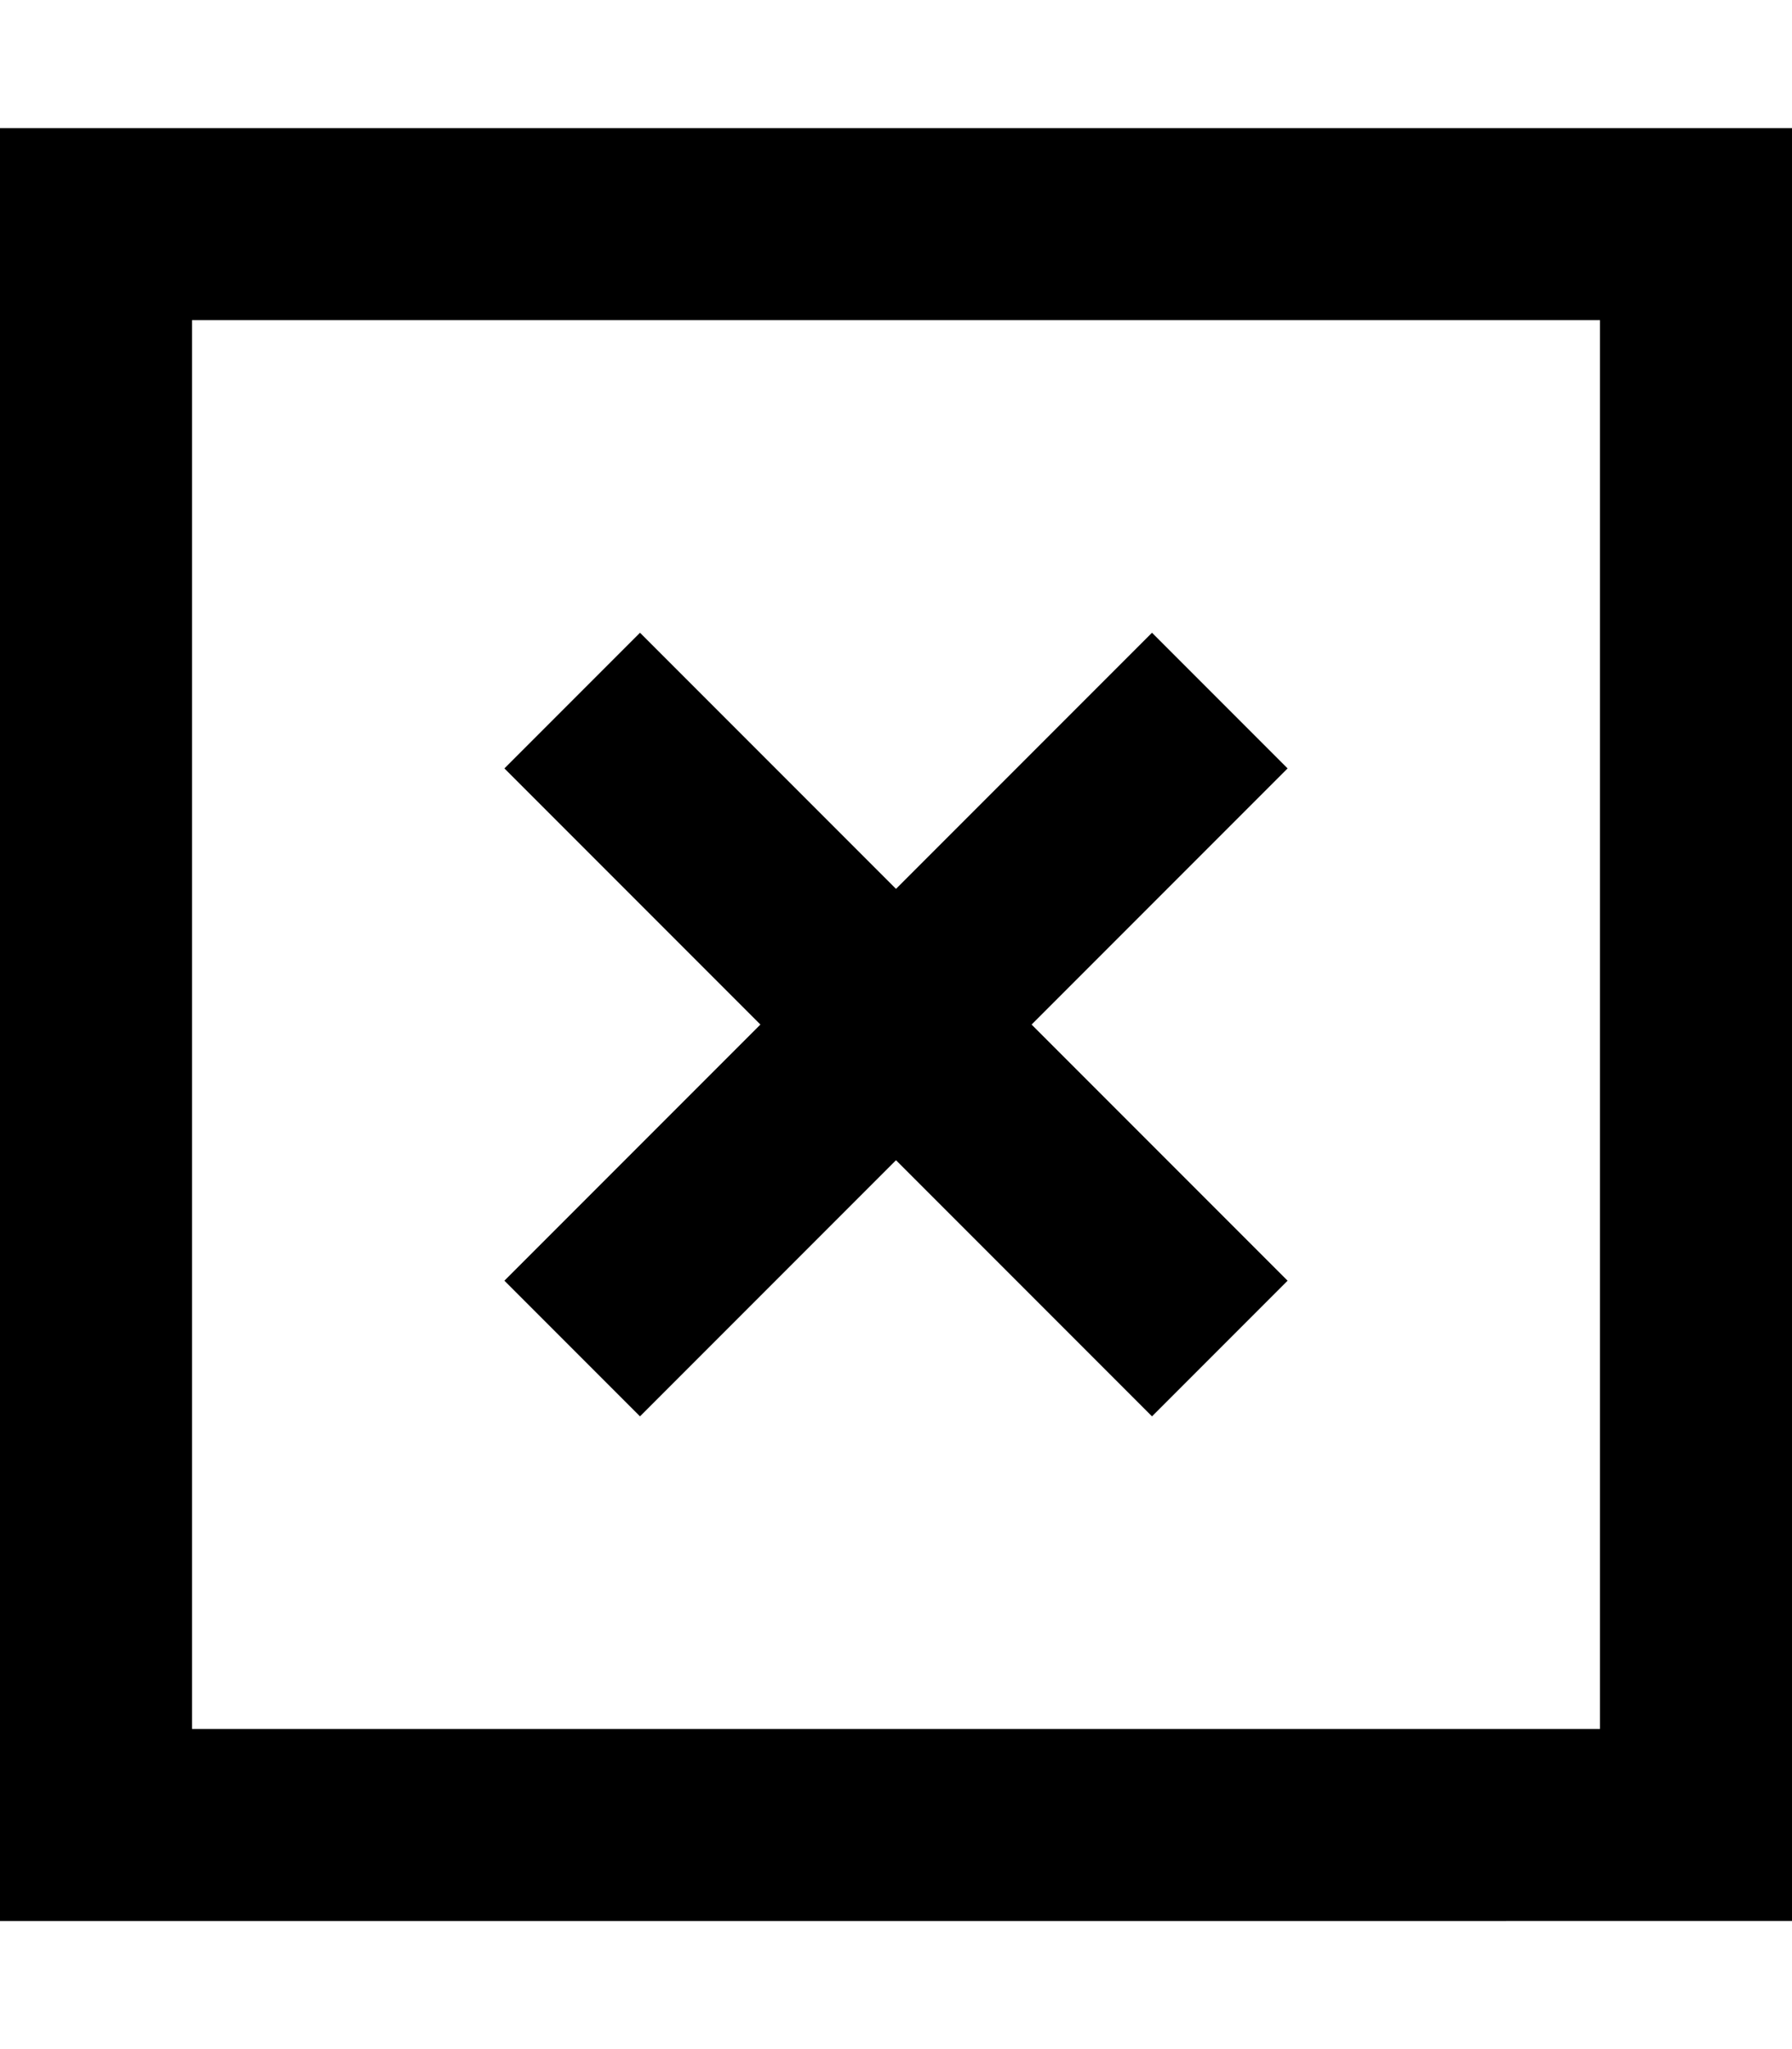 <svg xmlns="http://www.w3.org/2000/svg" viewBox="0 0 448 512"><!--! Font Awesome Pro 6.7.2 by @fontawesome - https://fontawesome.com License - https://fontawesome.com/license (Commercial License) Copyright 2024 Fonticons, Inc. --><path d="M48 80l0 352 352 0 0-352L48 80zM0 32l48 0 352 0 48 0 0 48 0 352 0 48-48 0L48 480 0 480l0-48L0 80 0 32zM321.9 192l-17 17-47 47 47 47 17 17L288 353.9l-17-17-47-47-47 47-17 17L126.1 320l17-17 47-47-47-47-17-17L160 158.1l17 17 47 47 47-47 17-17L321.9 192z"/></svg>